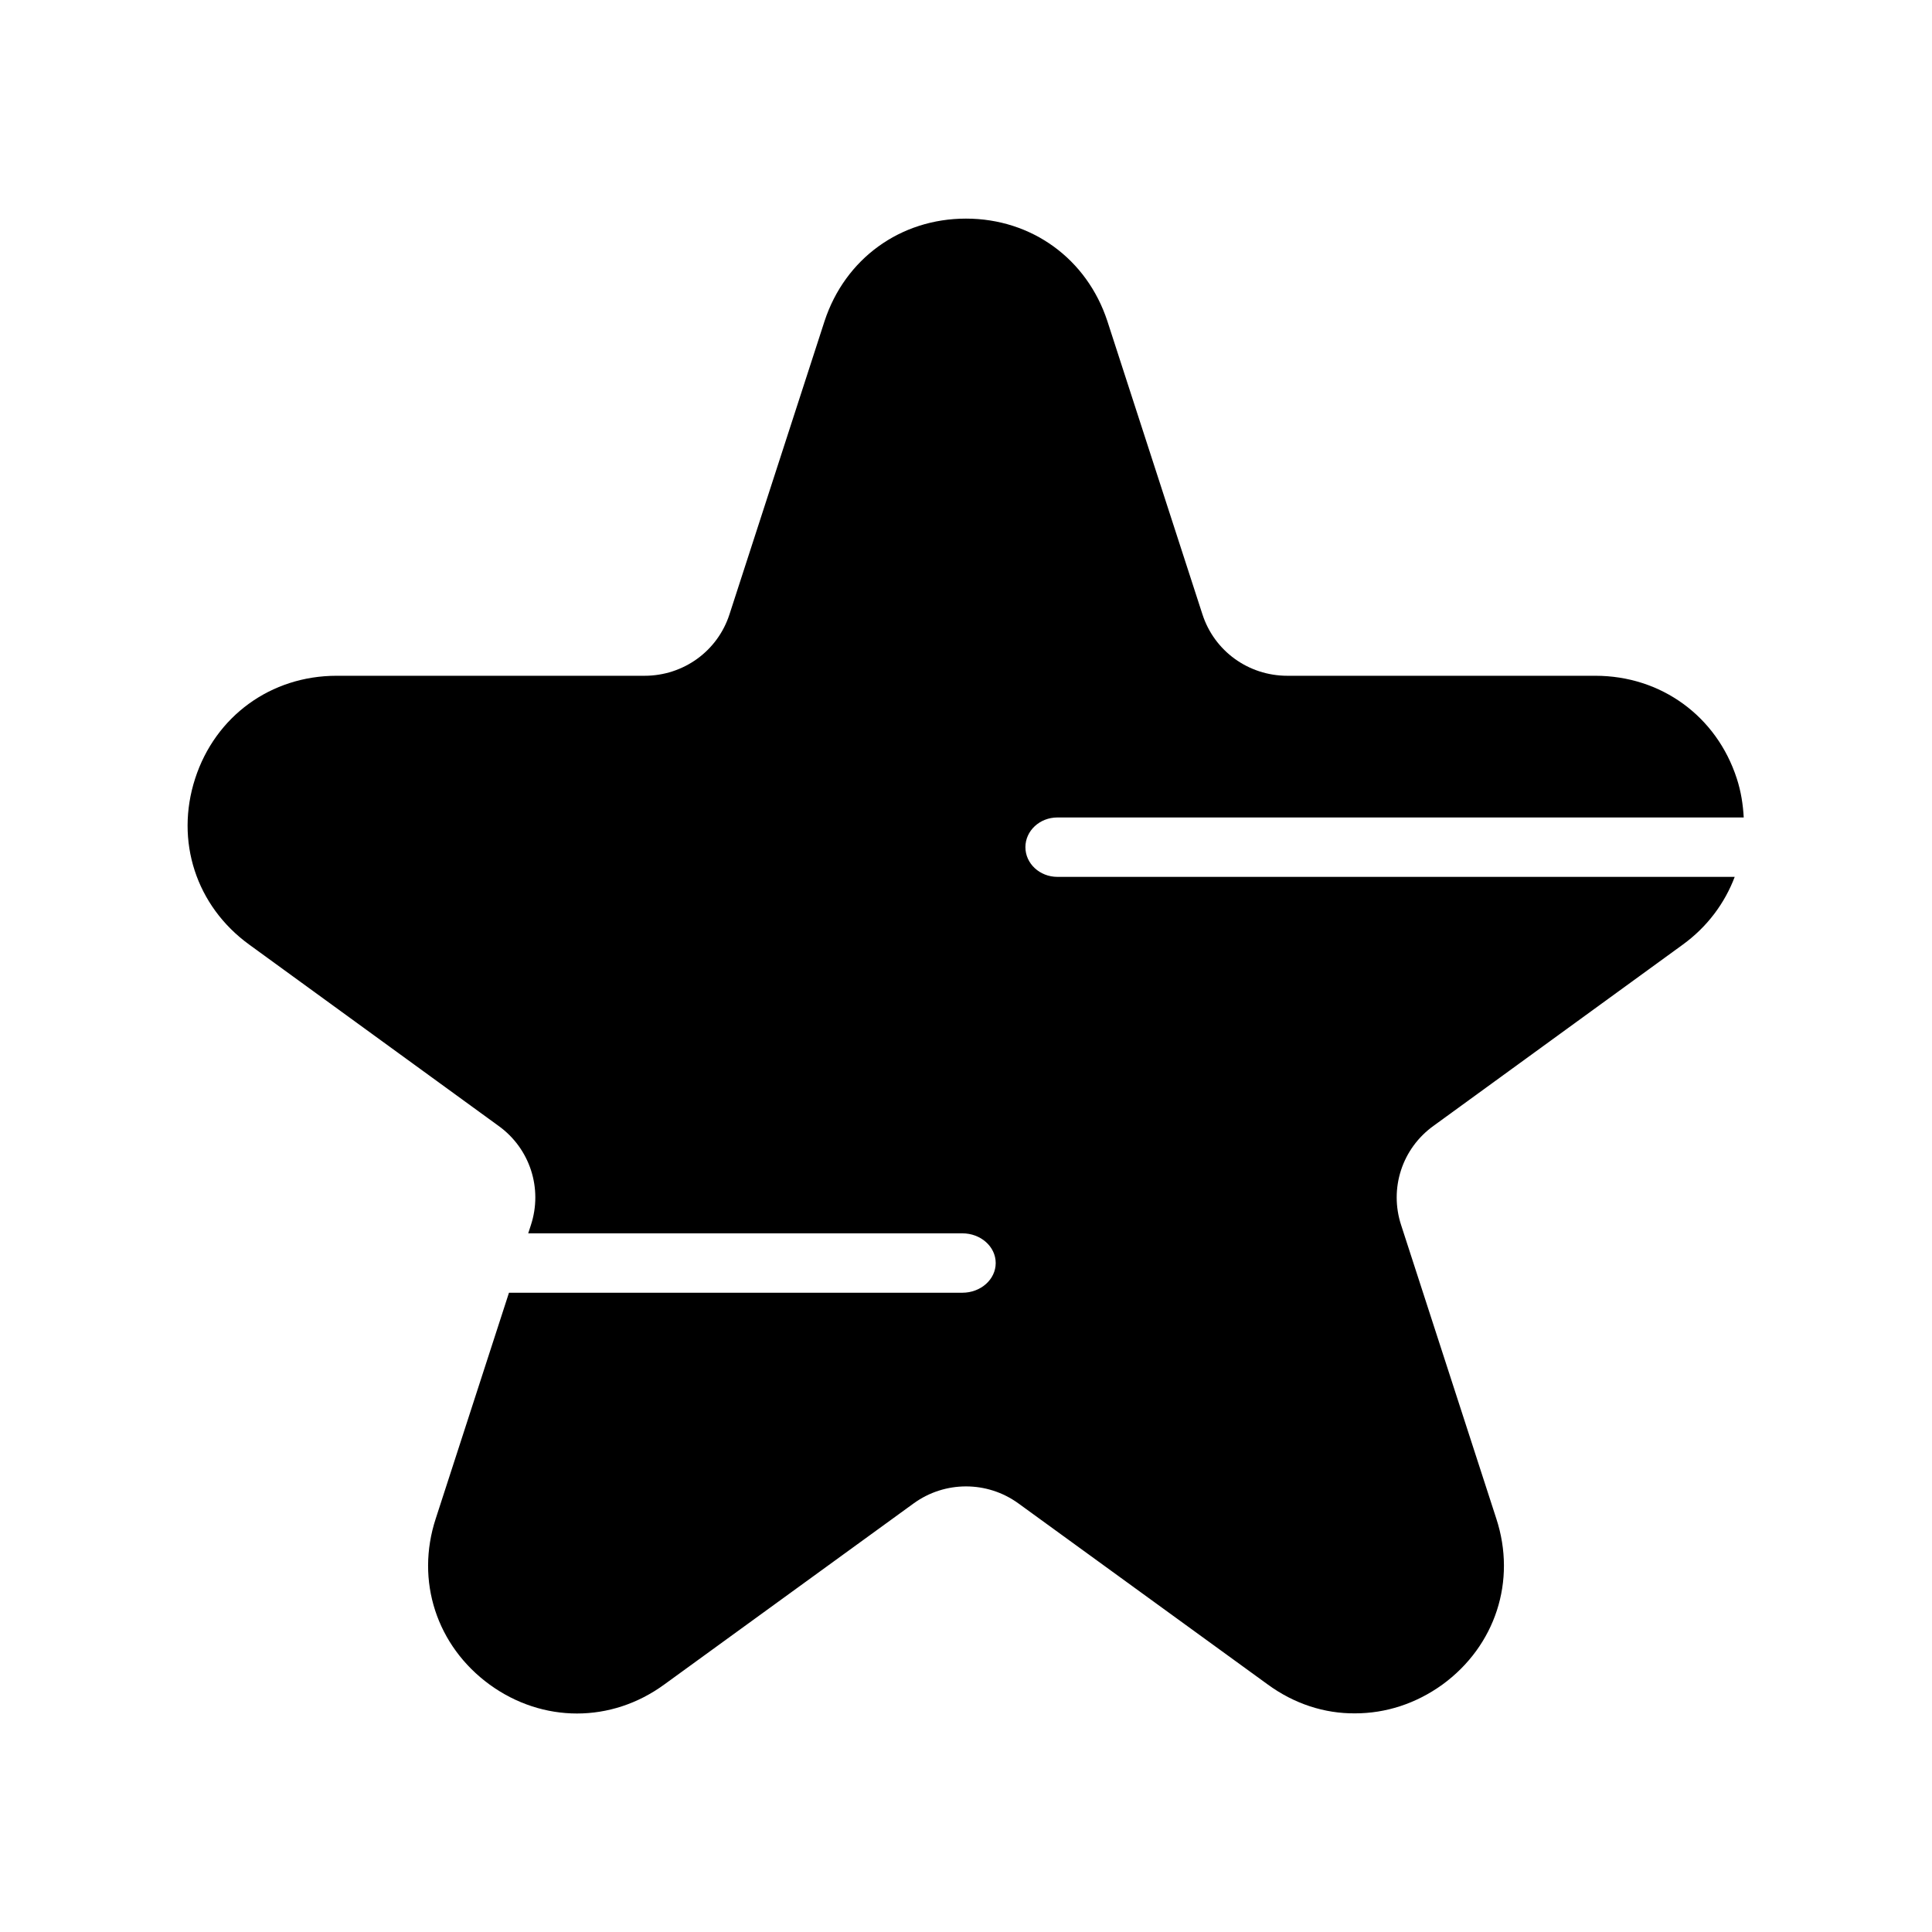 <?xml version="1.0" encoding="UTF-8"?>
<!-- Uploaded to: ICON Repo, www.iconrepo.com, Generator: ICON Repo Mixer Tools -->
<svg fill="#000000" width="800px" height="800px" version="1.1" viewBox="144 144 512 512" xmlns="http://www.w3.org/2000/svg">
 <path d="m424.23 376.38c-4.695 0-8.488-3.527-8.488-7.871s3.793-7.871 8.484-7.871h181.88c-0.188-3.426-0.715-6.879-1.836-10.312-5.352-16.531-20.074-27.238-37.473-27.238h-81.629c-10.312 0-19.363-6.535-22.516-16.297l-25.191-77.695c-5.434-16.531-20.074-27.16-37.473-27.16-17.398 0-32.039 10.629-37.473 27.16l-25.191 77.695c-3.148 9.762-12.203 16.297-22.516 16.297h-81.621c-17.398 0-32.117 10.707-37.473 27.238-5.352 16.531 0.234 33.77 14.328 44.004l66.047 48.02c8.344 5.984 11.809 16.609 8.582 26.371l-0.688 2.125h115.04c4.887 0 8.848 3.519 8.848 7.871s-3.961 7.871-8.848 7.871h-120.14l-19.398 59.828c-5.434 16.531 0.234 33.77 14.25 44.004 14.09 10.234 32.273 10.234 46.289 0l66.125-48.02c8.266-5.984 19.445-5.984 27.711 0l66.125 48.02c7.008 5.117 15.035 7.715 23.145 7.637 8.031 0 16.059-2.519 23.145-7.637 14.012-10.234 19.68-27.473 14.25-44.004l-25.191-77.695c-3.227-9.762 0.234-20.387 8.582-26.371l66.047-48.02c6.512-4.731 11.117-10.988 13.754-17.949z"/>
</svg>